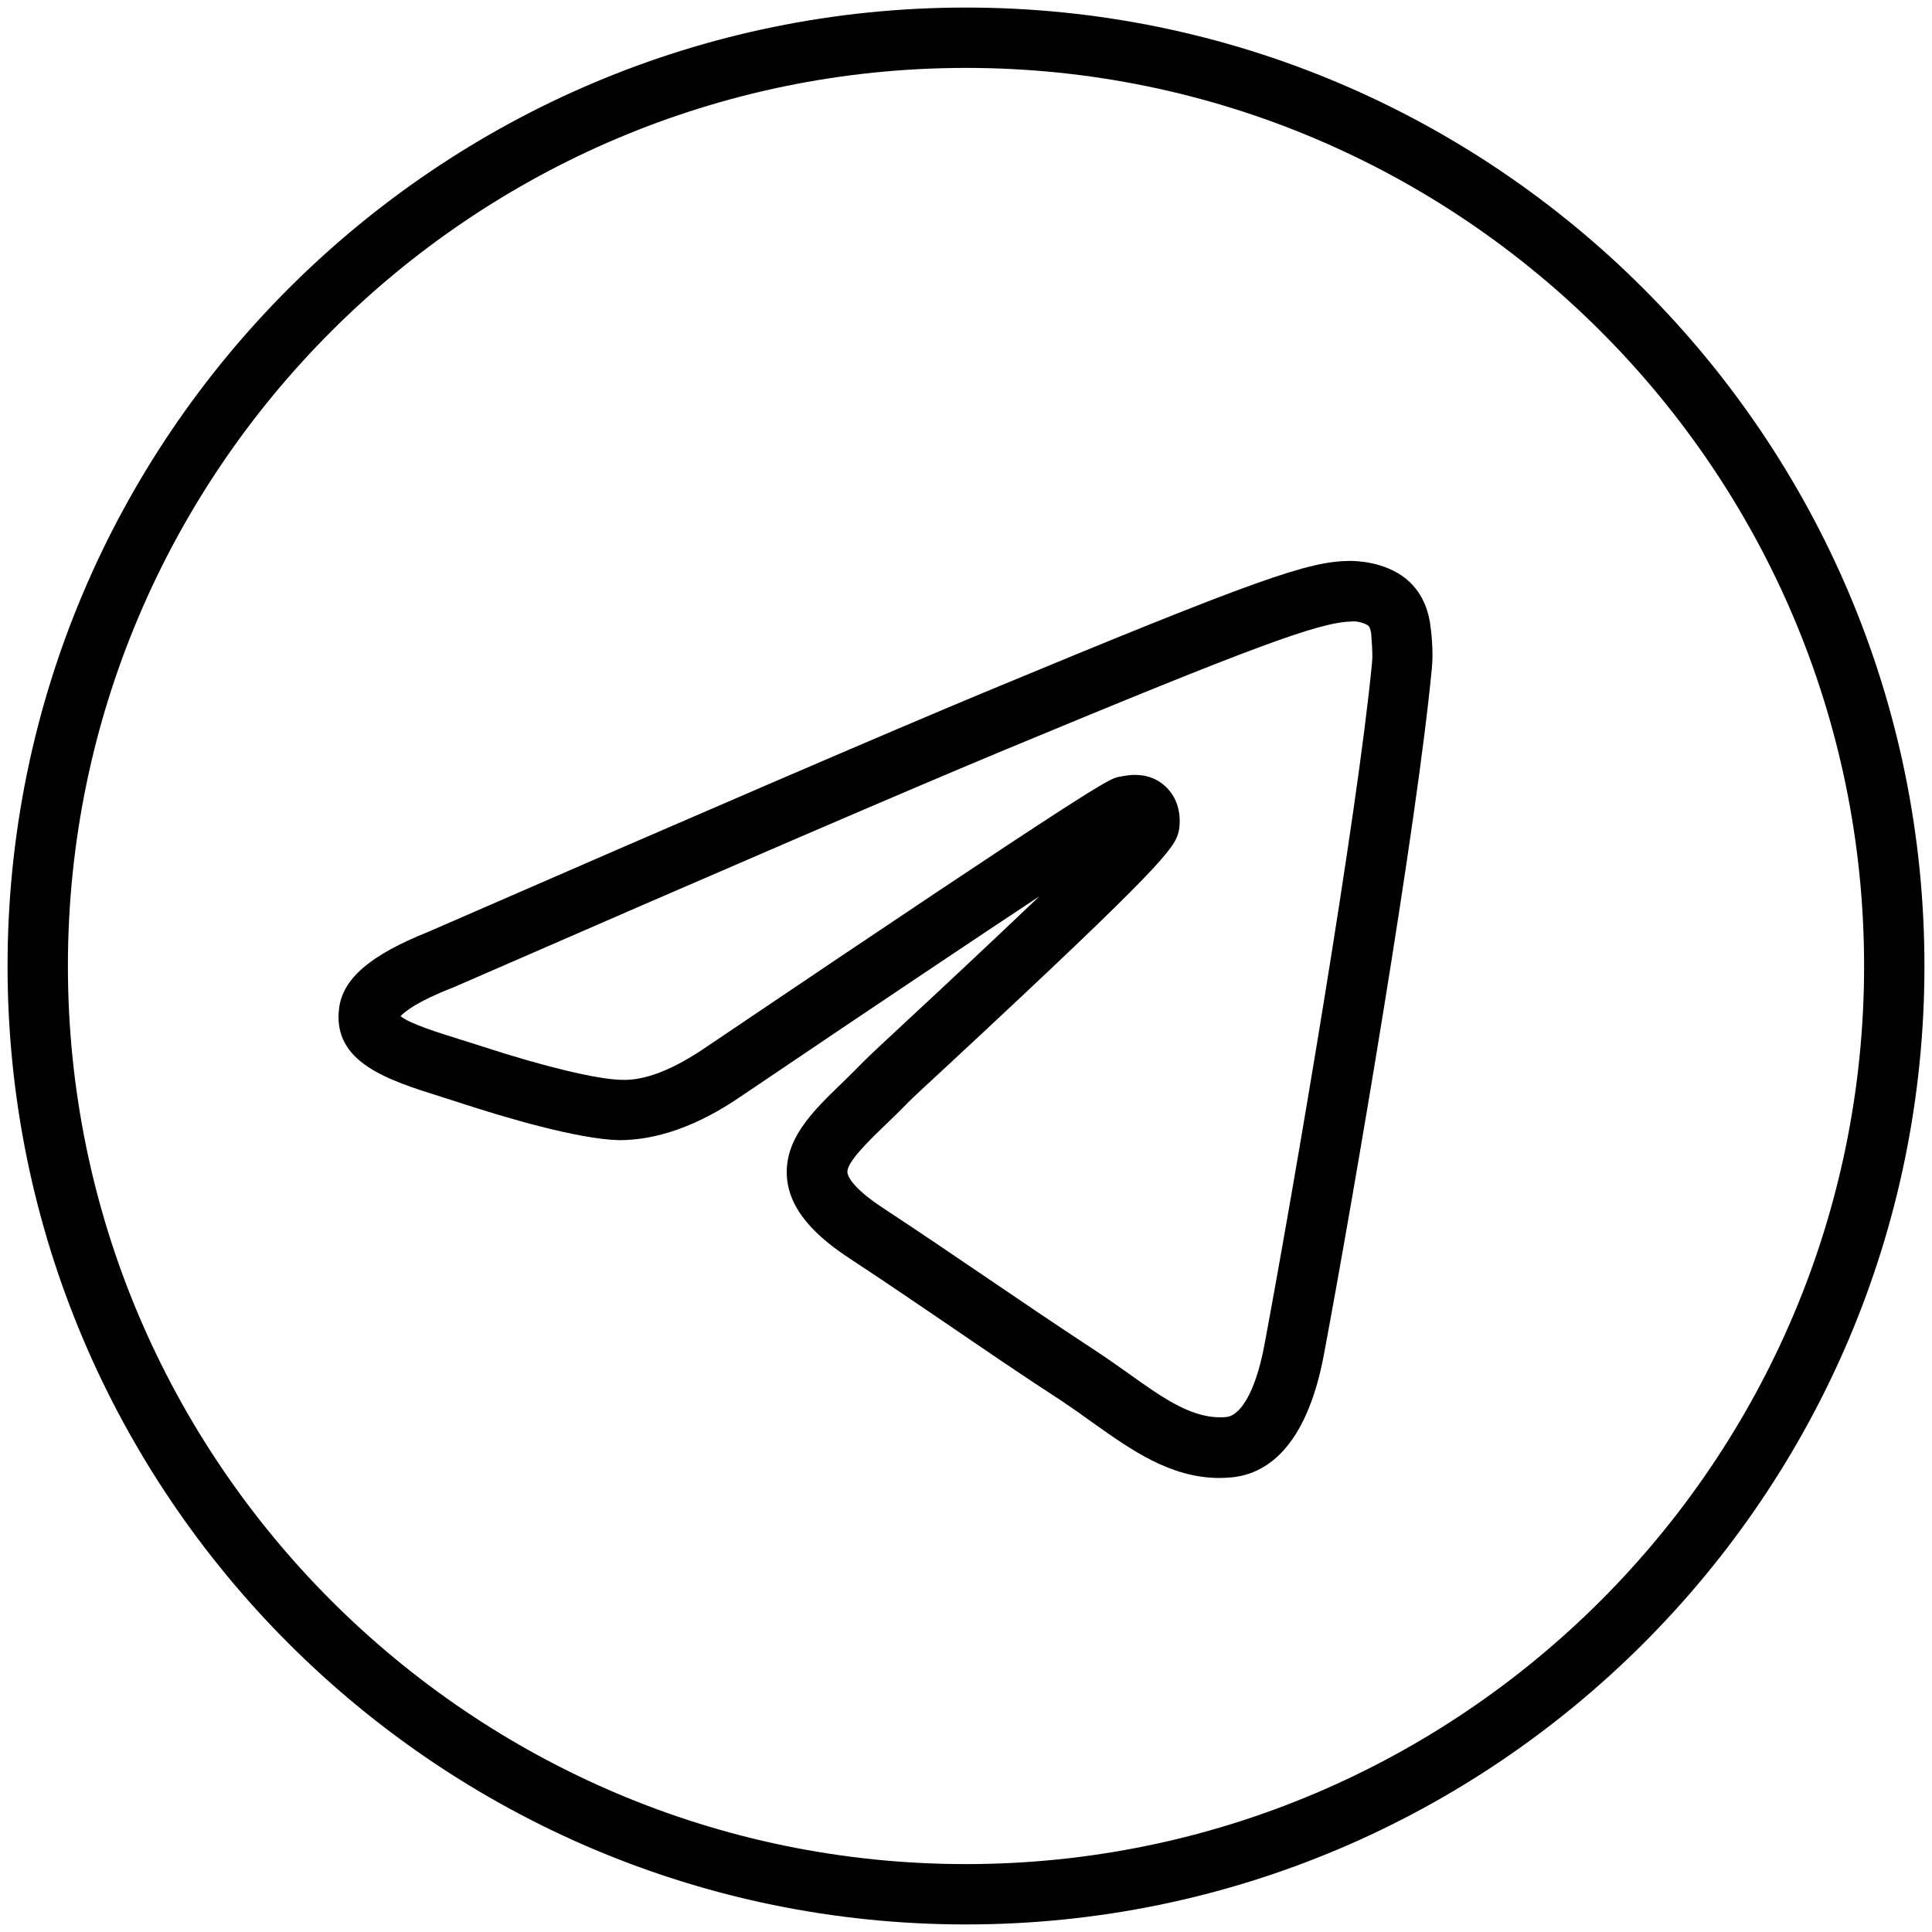 <?xml version="1.0" encoding="UTF-8"?> <svg xmlns="http://www.w3.org/2000/svg" width="34" height="34" viewBox="0 0 34 34" fill="none"> <g clip-path="url(#clip0_160_8)"> <path d="M24.741 10.184C24.358 9.876 23.843 9.871 23.747 9.871C23.03 9.881 22.196 10.158 17.303 12.192C15.683 12.867 12.395 14.28 7.534 16.4C6.514 16.809 6.03 17.223 5.967 17.749C5.85 18.7 6.827 19.008 7.778 19.306L8.139 19.422C8.857 19.656 10.169 20.049 10.897 20.065C11.55 20.065 12.267 19.821 13.022 19.306C15.609 17.558 17.256 16.458 18.292 15.773C17.463 16.564 16.496 17.468 15.986 17.94C15.572 18.323 15.279 18.599 15.216 18.663C15.088 18.796 14.961 18.918 14.838 19.04C14.297 19.561 13.792 20.049 13.85 20.735C13.909 21.388 14.504 21.85 14.945 22.142C15.625 22.589 16.167 22.961 16.714 23.332C17.314 23.741 17.909 24.151 18.685 24.655C18.876 24.783 19.057 24.91 19.232 25.038C19.907 25.516 20.597 26.01 21.463 26.01C21.532 26.01 21.601 26.005 21.676 25.999C22.239 25.946 22.977 25.532 23.296 23.853C23.832 20.99 24.938 14.508 25.198 11.762C25.23 11.454 25.187 11.103 25.166 10.96C25.145 10.838 25.081 10.46 24.741 10.184ZM24.146 11.656C23.891 14.333 22.77 20.894 22.255 23.651C22.085 24.57 21.798 24.916 21.585 24.937C21.012 24.99 20.502 24.629 19.853 24.166C19.668 24.034 19.471 23.896 19.269 23.763C18.499 23.258 17.909 22.854 17.314 22.451C16.767 22.079 16.22 21.707 15.534 21.255C14.961 20.878 14.918 20.676 14.913 20.634C14.897 20.458 15.274 20.092 15.577 19.8C15.71 19.672 15.848 19.539 15.986 19.396C16.044 19.337 16.321 19.077 16.714 18.716C20.464 15.231 20.672 14.923 20.741 14.641C20.783 14.455 20.783 14.078 20.496 13.828C20.326 13.674 20.13 13.637 19.97 13.637C19.843 13.637 19.742 13.664 19.678 13.674C19.513 13.711 19.359 13.749 12.432 18.424C11.858 18.817 11.353 19.024 10.928 19.003C10.503 18.992 9.584 18.774 8.479 18.413L8.108 18.296C7.72 18.174 7.204 18.015 7.05 17.882C7.119 17.808 7.327 17.632 7.948 17.388L7.964 17.383C12.825 15.263 16.108 13.85 17.723 13.18C22.032 11.39 23.216 10.949 23.779 10.938C23.88 10.922 24.029 10.97 24.082 11.013C24.098 11.029 24.114 11.05 24.13 11.146C24.135 11.236 24.162 11.486 24.146 11.656Z" fill="black"></path> <path d="M17 0.133C7.698 0.133 0.133 7.698 0.133 17C0.133 26.302 7.698 33.867 17 33.867C26.302 33.867 33.867 26.302 33.867 17C33.867 7.698 26.302 0.133 17 0.133ZM17 32.805C8.287 32.805 1.195 25.712 1.195 17C1.195 8.287 8.287 1.195 17 1.195C25.712 1.195 32.805 8.287 32.805 17C32.805 25.712 25.712 32.805 17 32.805Z" fill="black"></path> </g> <defs> <clipPath id="clip0_160_8"> <rect width="34" height="34" fill="white"></rect> </clipPath> </defs> </svg> 